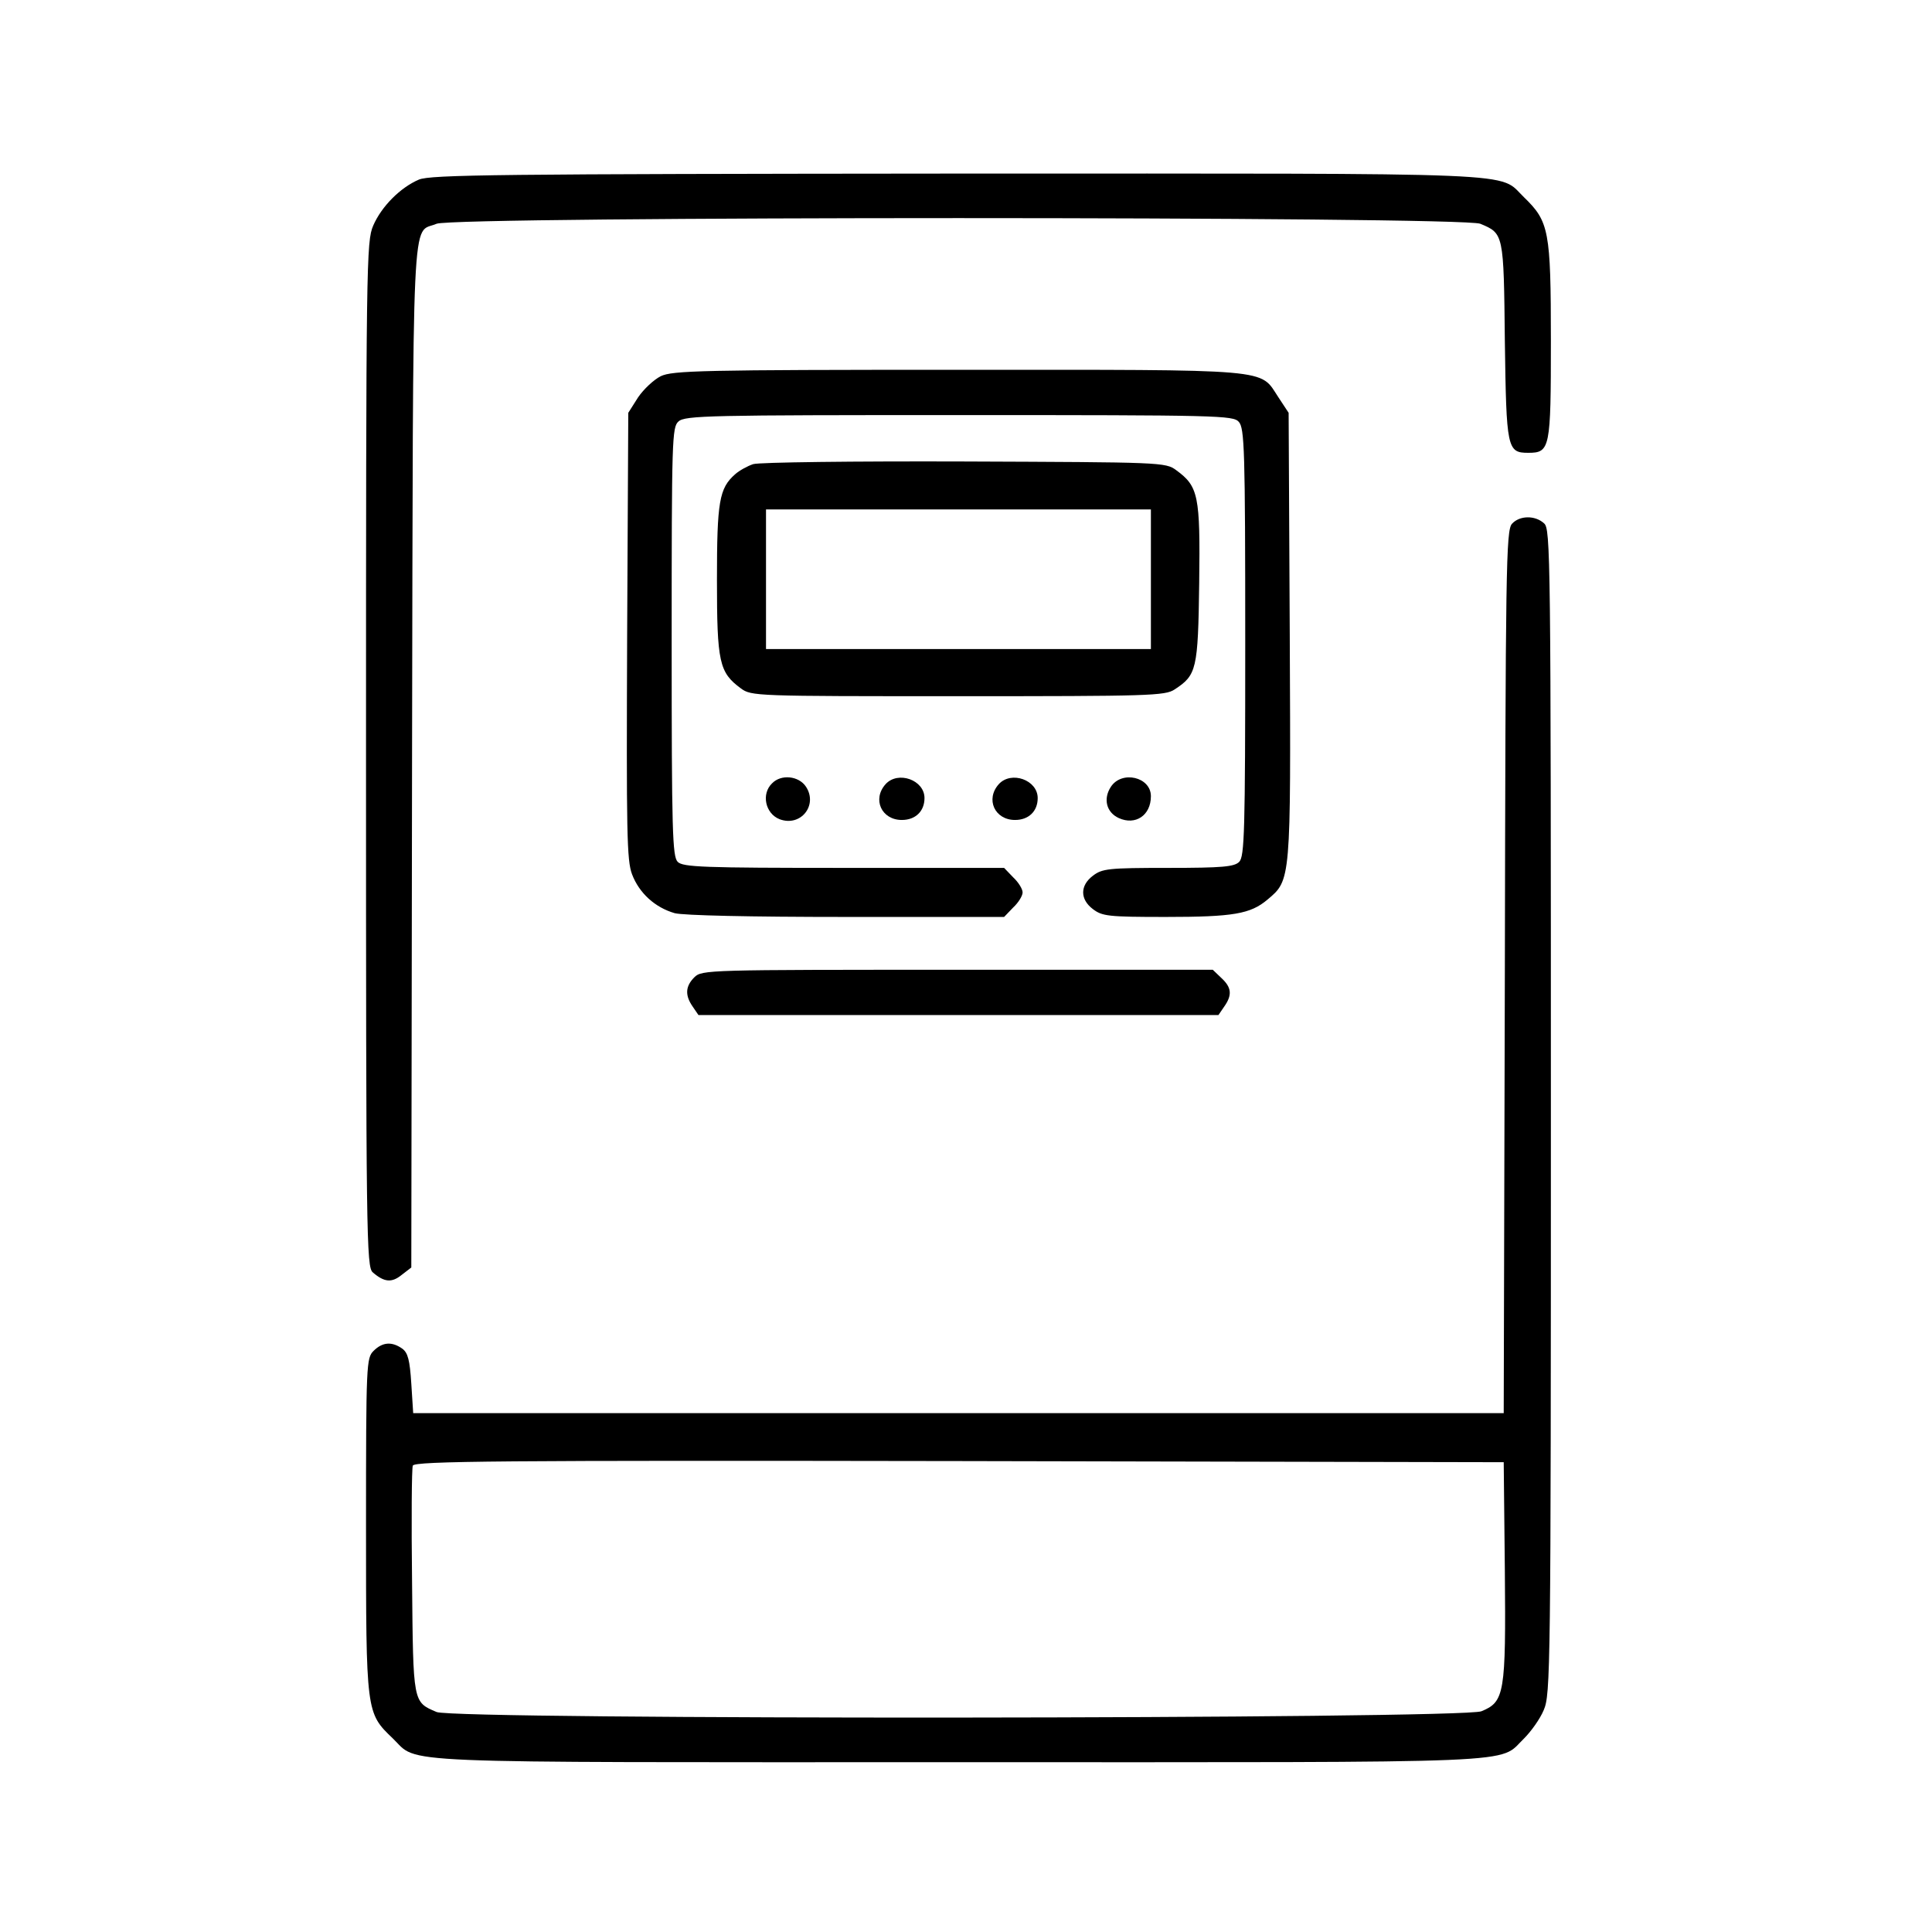 <?xml version="1.0" encoding="UTF-8" standalone="no"?> <svg xmlns="http://www.w3.org/2000/svg" version="1.0" width="512pt" height="512pt" viewBox="0 0 512 512" preserveAspectRatio="xMidYMid meet"><g transform="translate(0,512) scale(0.1,-0.1)" fill="#000000" stroke="none"><path d="M1110 4644 c-49 -21 -99 -71 -121 -122 -18 -42 -19 -92 -19 -1401 0 -1281 1 -1359 18 -1373 30 -26 50 -28 76 -7 l26 20 2 1358 c3 1496 -2 1379 65 1408 48 20 2718 20 2766 0 62 -26 62 -25 65 -311 4 -285 6 -296 62 -296 58 0 60 11 60 297 0 292 -5 316 -71 380 -71 68 36 63 -1501 63 -1221 -1 -1397 -3 -1428 -16z"></path><path d="M1751 4123 c-18 -9 -45 -34 -60 -56 l-26 -41 -3 -590 c-2 -523 -1 -596 13 -633 19 -50 61 -88 113 -103 23 -6 198 -10 455 -10 l418 0 24 25 c14 13 25 31 25 40 0 9 -11 27 -25 40 l-24 25 -425 0 c-373 0 -426 2 -440 16 -14 14 -16 80 -16 583 0 537 1 569 18 584 17 16 83 17 744 17 690 0 726 -1 741 -18 15 -17 17 -72 17 -585 0 -501 -2 -567 -16 -581 -13 -13 -44 -16 -188 -16 -160 0 -175 -2 -200 -21 -34 -26 -34 -62 0 -88 25 -19 40 -21 193 -21 180 0 225 8 270 46 62 52 62 48 59 700 l-3 590 -27 41 c-51 77 -4 73 -850 73 -679 0 -756 -2 -787 -17z"></path><path d="M1996 3890 c-15 -5 -37 -17 -48 -27 -42 -37 -48 -72 -48 -280 0 -218 6 -245 63 -287 28 -21 38 -21 576 -21 506 0 549 1 574 18 58 38 62 52 65 282 3 232 -2 256 -61 299 -28 21 -40 21 -560 23 -293 1 -545 -2 -561 -7z m1054 -305 l0 -185 -510 0 -510 0 0 185 0 185 510 0 510 0 0 -185z"></path><path d="M4007 3732 c-16 -17 -17 -117 -19 -1188 l-3 -1169 -1445 0 -1445 0 -5 78 c-4 63 -9 82 -24 93 -27 19 -52 18 -76 -6 -19 -19 -20 -33 -20 -464 0 -496 0 -495 71 -563 71 -68 -36 -63 1499 -63 1535 0 1428 -5 1499 63 18 18 42 51 52 75 18 42 19 96 19 1586 0 1482 -1 1544 -18 1559 -24 22 -65 21 -85 -1z m-19 -2774 c3 -327 -1 -348 -62 -373 -51 -21 -2719 -23 -2769 -2 -63 27 -62 22 -65 345 -2 162 -1 301 2 308 5 12 233 14 1448 12 l1443 -3 3 -287z"></path><path d="M2046 3044 c-29 -28 -18 -80 20 -95 56 -21 102 37 70 86 -19 29 -66 34 -90 9z"></path><path d="M2347 3042 c-36 -40 -11 -95 43 -95 36 0 60 23 60 58 0 48 -70 73 -103 37z"></path><path d="M2647 3042 c-36 -40 -11 -95 43 -95 36 0 60 23 60 58 0 48 -70 73 -103 37z"></path><path d="M2944 3035 c-21 -32 -12 -68 21 -83 44 -20 85 7 85 58 0 51 -77 69 -106 25z"></path><path d="M1840 2530 c-24 -24 -25 -48 -4 -78 l15 -22 689 0 689 0 15 22 c22 31 20 51 -7 76 l-23 22 -677 0 c-664 0 -677 0 -697 -20z"></path></g></svg> 